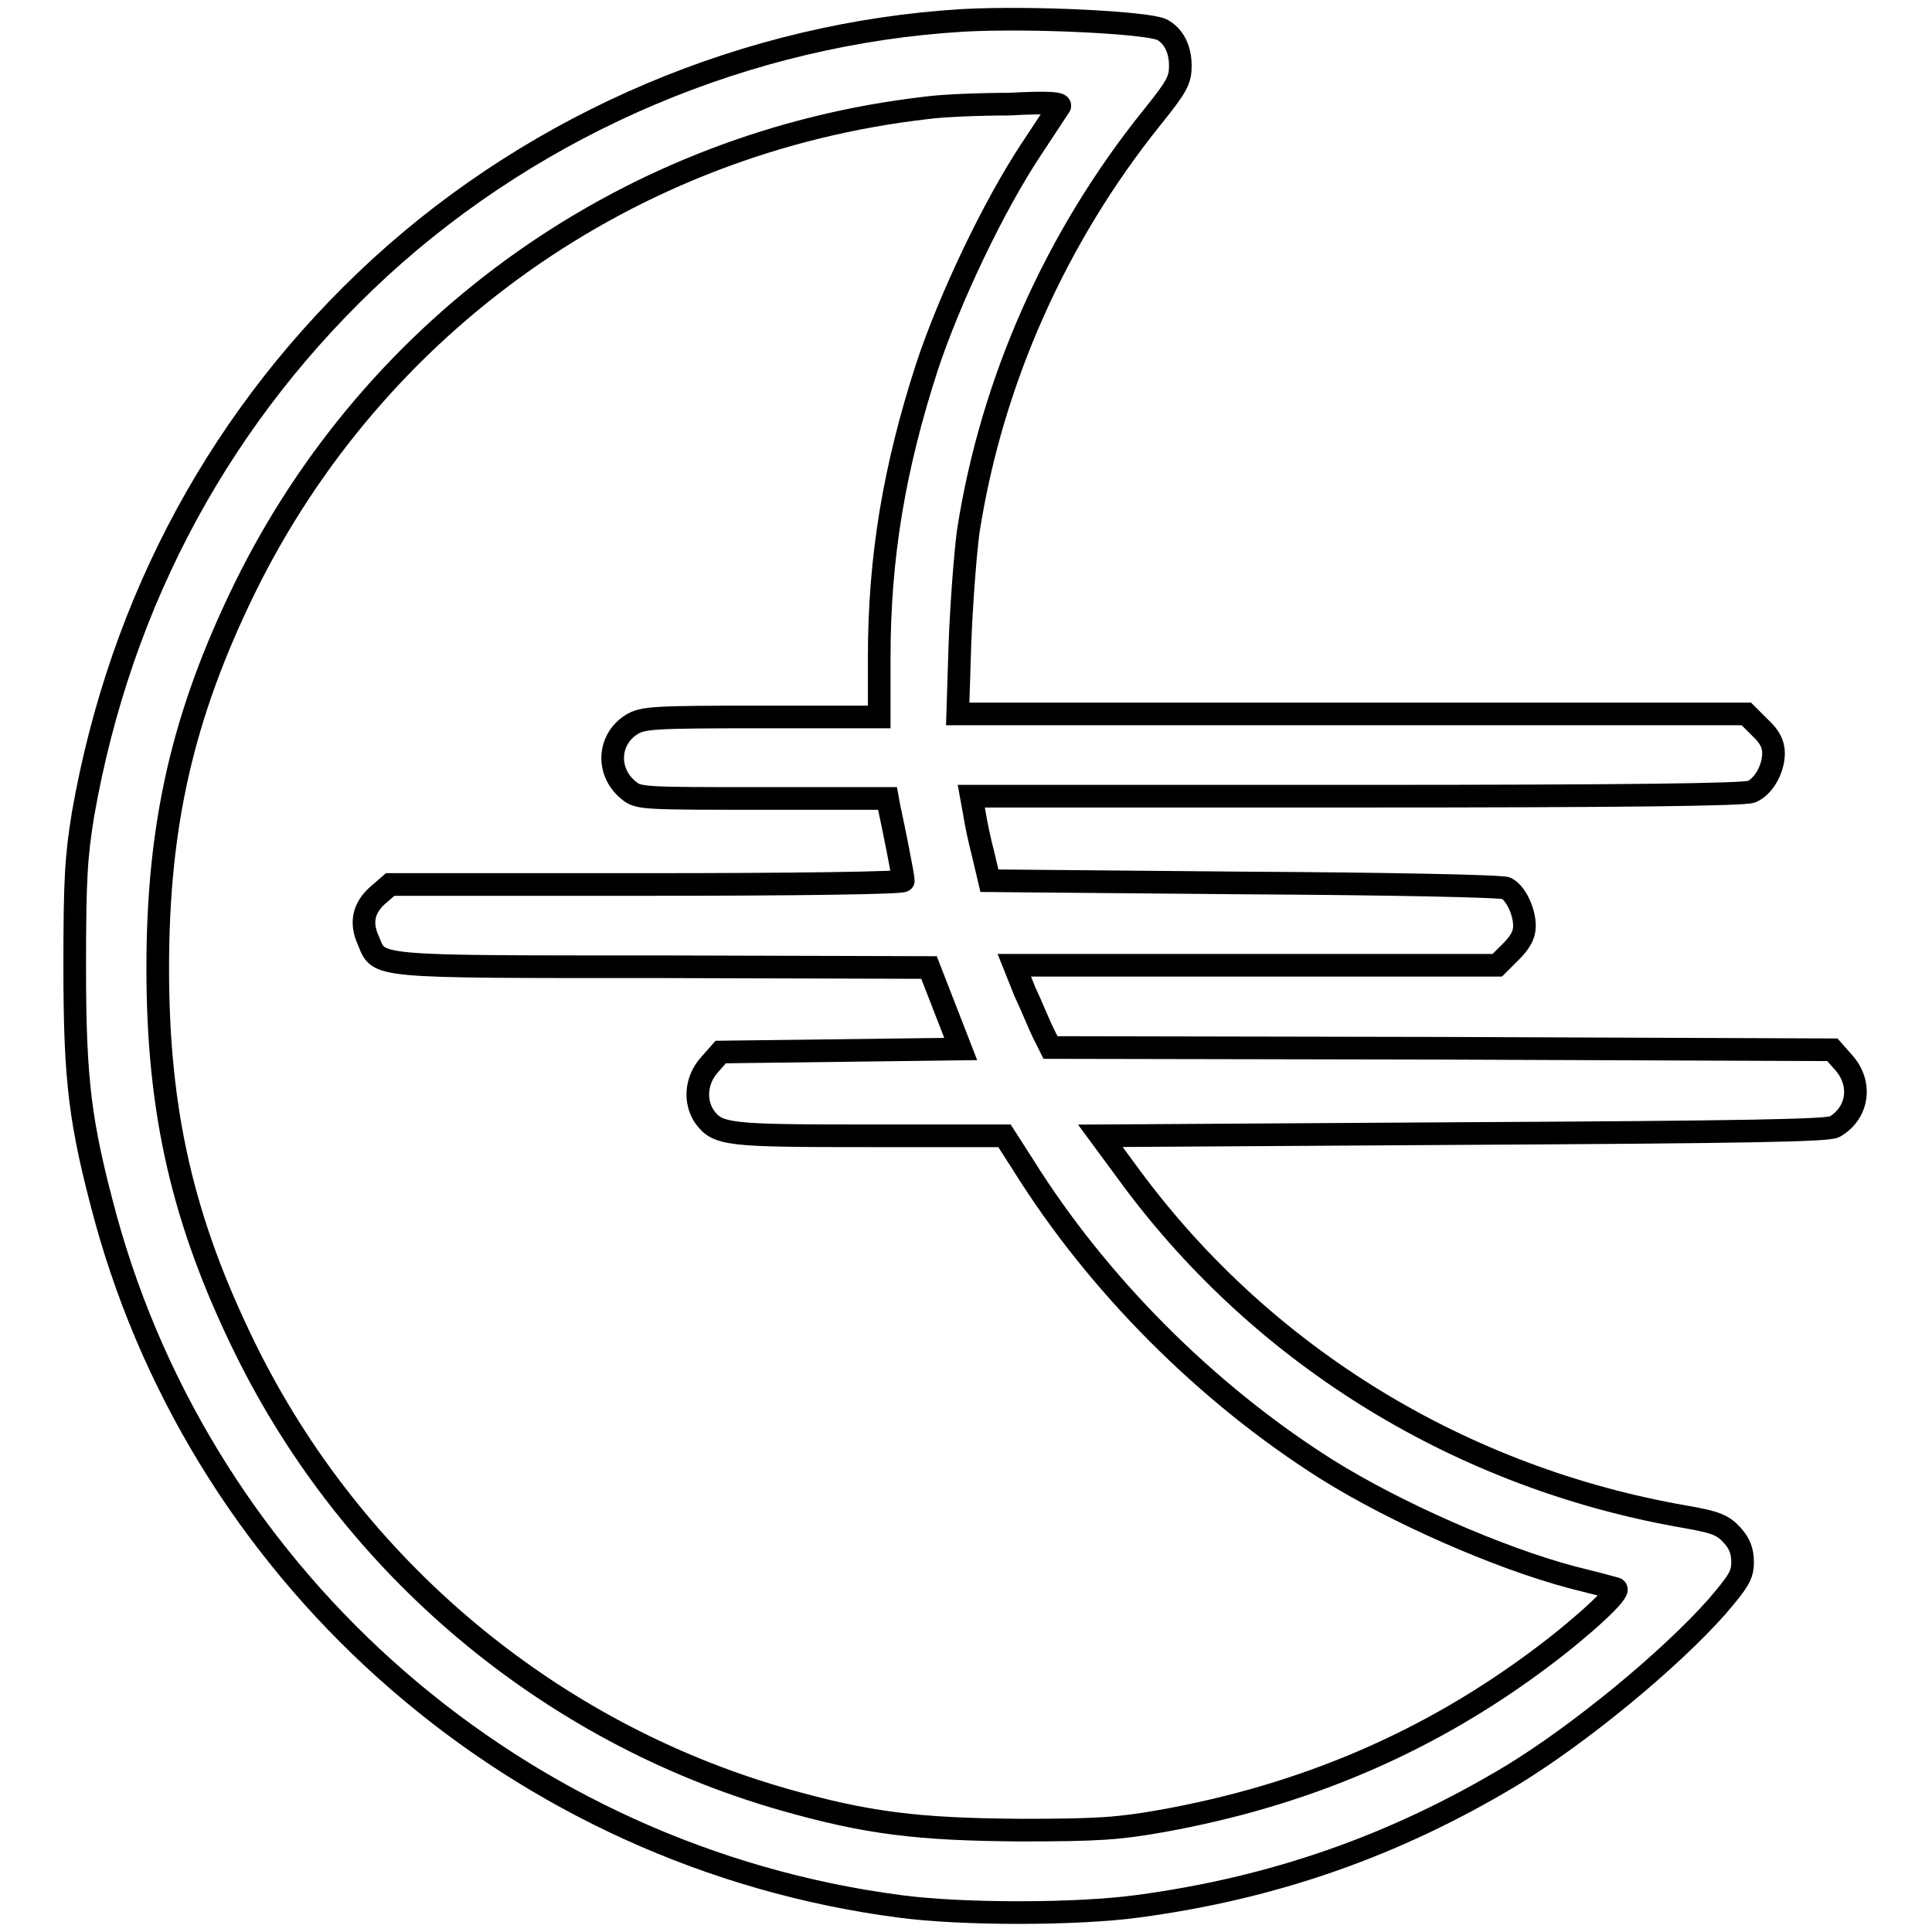 <?xml version="1.0" encoding="utf-8"?>
<!-- Svg Vector Icons : http://www.onlinewebfonts.com/icon -->
<!DOCTYPE svg PUBLIC "-//W3C//DTD SVG 1.1//EN" "http://www.w3.org/Graphics/SVG/1.1/DTD/svg11.dtd">
<svg version="1.1" xmlns="http://www.w3.org/2000/svg" xmlns:xlink="http://www.w3.org/1999/xlink" x="0px" y="0px" viewBox="0 0 256 256" enable-background="new 0 0 256 256" xml:space="preserve">
<g><g><g><path stroke-width="3" fill-opacity="0" stroke="#000000"  d="M127.6,2.7C99.2,4.4,71.5,16.1,50.4,35.4c-20.9,19.2-34.4,44-39.4,72.5c-0.9,5.6-1.1,8.4-1.1,20.1c0,15.3,0.7,20.8,4.1,33.4c13.3,48.4,54.9,84.6,105.2,91.2c8.2,1.1,23.4,1.1,31.5,0c18-2.4,34.1-8,49.7-17.4c9-5.5,20.8-15.2,27.1-22.3c2.9-3.4,3.4-4.2,3.4-5.9c0-1.5-0.4-2.5-1.4-3.6c-1.2-1.3-2.1-1.7-6.1-2.4c-29.6-5.1-55.8-21.1-73.4-44.8l-4.2-5.7l48.1-0.3c37.3-0.2,48.3-0.4,49.2-0.9c3.1-1.8,3.7-5.7,1.2-8.5l-1.5-1.7l-51.8-0.2l-51.8-0.1l-1-2c-0.5-1-1.5-3.5-2.4-5.4l-1.4-3.5h32h32l1.8-1.8c1.2-1.2,1.8-2.2,1.8-3.4c0-2-1.2-4.4-2.4-5c-0.5-0.3-16.1-0.6-34.7-0.7l-33.8-0.3l-0.8-3.4c-0.5-1.9-1-4.3-1.2-5.6l-0.4-2.2h51.1c35.6,0,51.4-0.2,52.3-0.6c1.6-0.7,2.9-3,2.9-5.1c0-1.2-0.5-2.2-1.8-3.4l-1.8-1.8h-52.2h-52.3l0.3-9.4c0.2-5.2,0.7-11.8,1.1-14.8c3.1-19.9,11.6-39,24.4-54.9c3.3-4.1,3.7-4.9,3.7-6.8c0-2.2-0.9-4-2.5-4.8C151.9,3,136.9,2.2,127.6,2.7z M140.4,14.1c-0.3,0.4-1.9,2.9-3.7,5.6c-5,7.5-10.9,19.9-13.9,29c-4.3,13.3-6.3,25.1-6.3,38.4V95h-15.6c-14.5,0-15.7,0.1-17.2,1c-3.2,2-3.4,6.4-0.3,8.8c1.2,1,2.2,1,17.7,1h16.5l0.2,1.1c0.7,3.2,1.9,9.3,1.9,9.8c0,0.3-14.4,0.5-34,0.5h-34l-1.5,1.3c-2,1.7-2.5,3.7-1.4,6.1c1.5,3.6-0.1,3.5,39.1,3.5l35.2,0.1l2.1,5.4l2.1,5.4l-15.9,0.2l-15.9,0.2l-1.5,1.7c-1.8,2-2,4.8-0.7,6.8c1.8,2.5,3,2.6,22.1,2.6h17.7l2.5,3.9c9.8,15.7,24.2,30.2,40.2,40.3c9.1,5.7,22.7,11.7,32.5,14.3c2.8,0.7,5.5,1.4,5.8,1.5c0.8,0.3-4.4,5.1-9.9,9.2c-14.8,11.1-31.3,18.2-50.3,21.6c-5.7,1-8.3,1.2-18.7,1.2c-13.6-0.1-20.3-0.9-31.5-4.1c-31-8.9-57-30.8-71.2-59.7c-8.3-16.9-11.6-31.4-11.6-50.4c0-19,3.3-33.5,11.5-50.3c17.3-35.3,51.2-59.2,90.3-63.7c2.1-0.3,7.1-0.5,11-0.5C139.2,13.5,140.7,13.7,140.4,14.1z"/></g></g></g>
</svg>